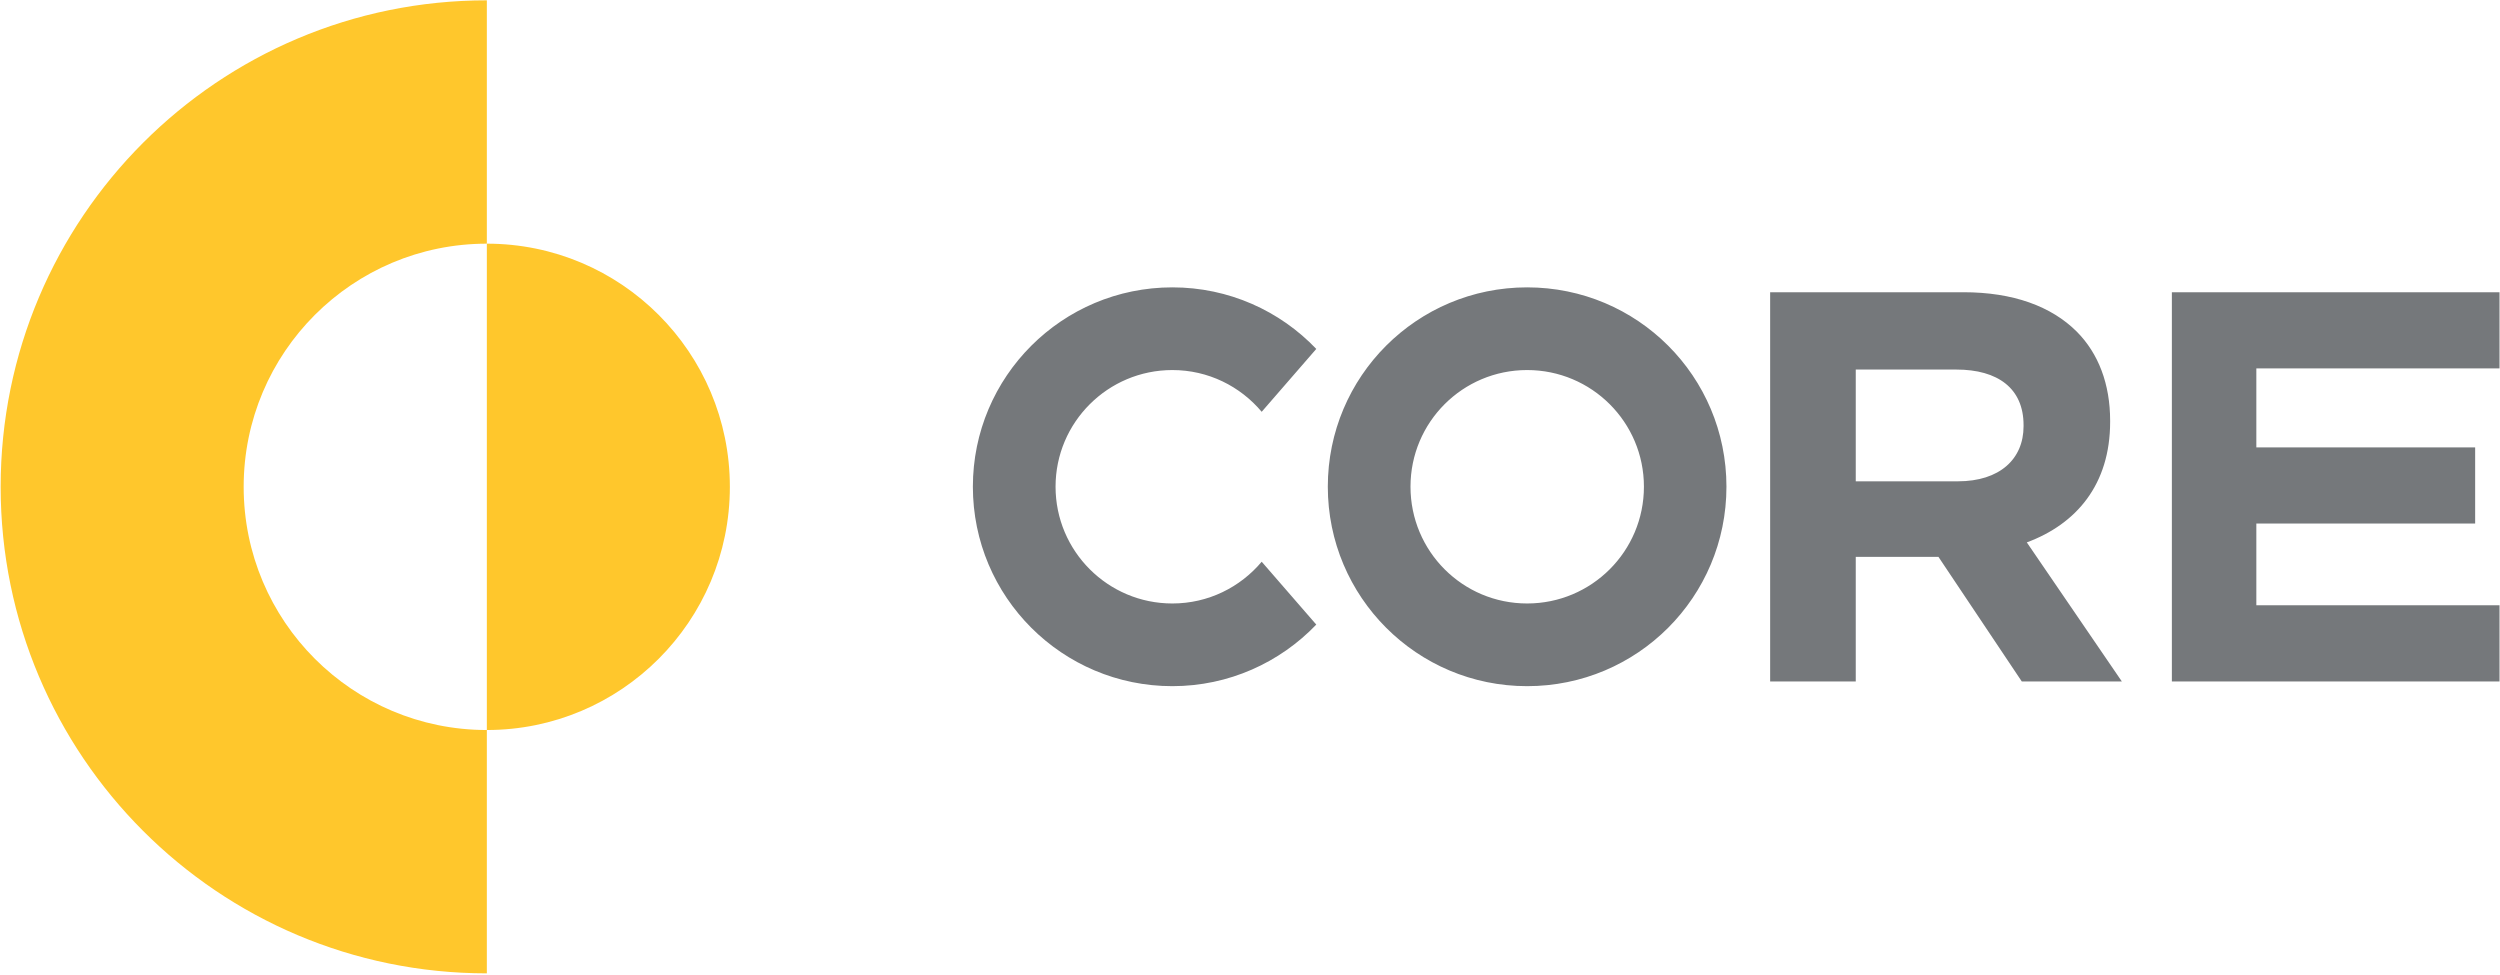 <svg version="1.2" xmlns="http://www.w3.org/2000/svg" viewBox="0 0 1539 600" width="1539" height="600">
	<title>logo (15)</title>
	<style>
		.s0 { fill: #ffc72c } 
		.s1 { fill: #75787b } 
	</style>
	<g id="Group 78">
		<path id="Path 26" fill-rule="evenodd" class="s0" d="m299.7 449.4c-82.7 0-149.7-67-149.7-149.7 0-82.7 67-149.7 149.7-149.7v-149.8c-165.3 0-299.3 134.1-299.3 299.5 0 165.4 134 299.5 299.3 299.5z"/>
		<path id="Path 27" fill-rule="evenodd" class="s0" d="m299.7 150c82.6 0 149.6 67 149.6 149.7 0 82.7-67 149.7-149.6 149.7z"/>
		<path id="Path 28" fill-rule="evenodd" class="s1" d="m1089.7 179.9h119c30.5 0 54.1 8.6 69.8 24.3 13.3 13.4 20.5 32.2 20.5 54.8v0.7c0 38.6-20.8 62.9-51.3 74.2l58.5 85.6h-61.6l-51.3-76.7h-50.9v76.7h-52.7zm115.6 116.4c25.7 0 40.4-13.7 40.4-33.9v-0.7c0-22.6-15.8-34.2-41.4-34.2h-61.9v68.8zm131.7-116.4h201.7v46.9h-149.7v48.6h134.7v46.9h-134.7v50.3h149.7v46.9h-201.7zm-396.9 242.5c-67.8 0-122.7-54.9-122.7-122.8 0-67.9 54.9-122.7 122.7-122.7 67.9 0 122.7 54.8 122.7 122.7 0 67.9-54.8 122.8-122.7 122.8zm71.9-122.8c0-39.7-32.2-71.8-71.9-71.8-39.7 0-71.8 32.1-71.8 71.8 0 39.8 32.1 71.9 71.8 71.9 39.7 0 71.9-32.1 71.9-71.9zm-235.3 46.2l33.6 38.7c-22.3 23.3-53.8 37.9-88.6 37.9-67.8 0-122.8-54.9-122.8-122.8 0-67.8 55-122.7 122.8-122.7 34.8 0 66.3 14.5 88.6 37.9l-33.6 38.7c-13.2-15.7-32.9-25.7-55-25.7-39.7 0-71.9 32.2-71.9 71.8 0 39.7 32.2 71.9 71.9 71.9 22.1 0 41.8-10 55-25.7z"/>
	</g>
</svg>